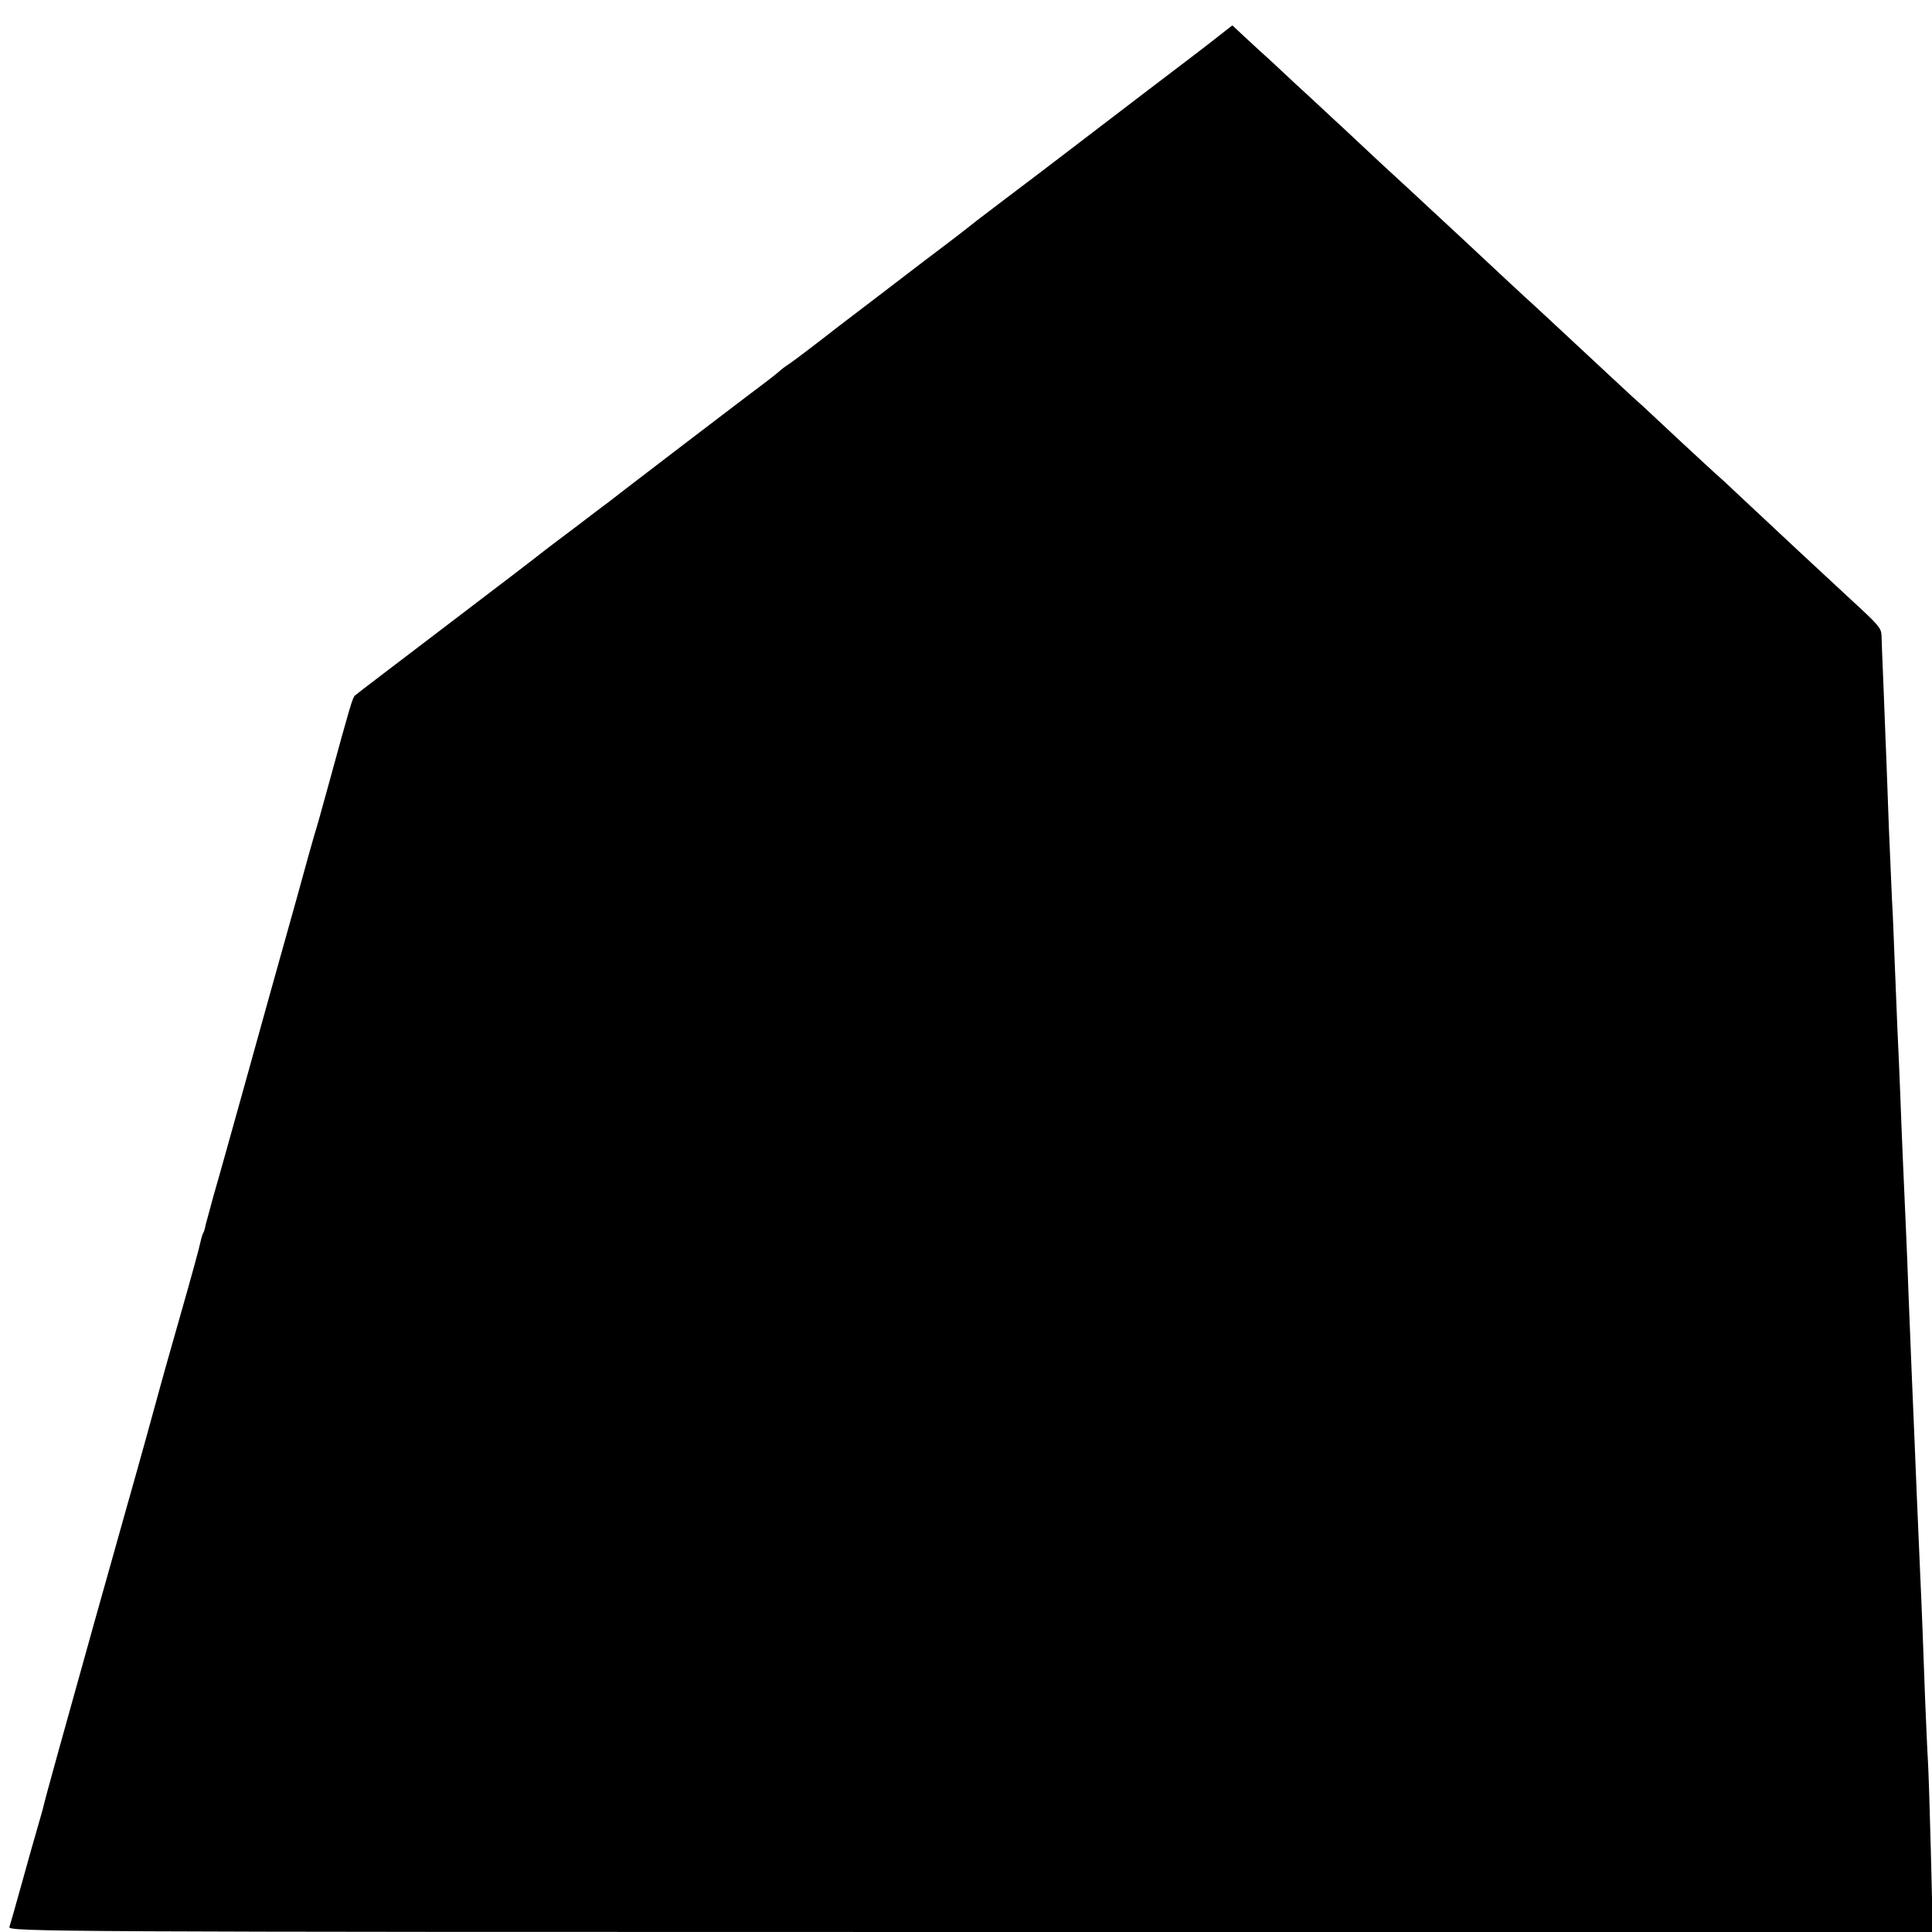 <?xml version="1.0" standalone="no"?>
<!DOCTYPE svg PUBLIC "-//W3C//DTD SVG 20010904//EN"
 "http://www.w3.org/TR/2001/REC-SVG-20010904/DTD/svg10.dtd">
<svg version="1.0" xmlns="http://www.w3.org/2000/svg"
 width="700pt" height="700pt" viewBox="0 0 700 700"
 preserveAspectRatio="xMidYMid meet">
<g transform="translate(0,700) scale(0.1,-0.1)"
fill="#000000" stroke="none">
<path d="M4415 6869 c-27 -22 -144 -111 -260 -199 -115 -88 -253 -193 -305
-233 -52 -40 -151 -115 -220 -167 -69 -52 -127 -97 -130 -100 -3 -3 -75 -58
-160 -122 -85 -65 -222 -170 -305 -233 -82 -64 -161 -124 -175 -133 -14 -9
-30 -21 -36 -27 -6 -5 -24 -20 -40 -32 -62 -46 -570 -434 -584 -446 -9 -6 -61
-46 -115 -87 -55 -41 -107 -81 -115 -87 -8 -7 -163 -126 -345 -264 -181 -138
-334 -254 -339 -259 -9 -9 -17 -36 -92 -310 -25 -91 -49 -178 -55 -195 -5 -16
-34 -120 -64 -230 -31 -110 -62 -222 -70 -250 -8 -27 -57 -205 -110 -395 -53
-190 -107 -384 -121 -431 -13 -47 -26 -95 -29 -107 -2 -12 -6 -26 -9 -30 -3
-5 -7 -19 -10 -33 -2 -13 -34 -130 -71 -259 -37 -129 -69 -244 -72 -255 -8
-31 -90 -327 -128 -460 -19 -66 -68 -244 -111 -395 -42 -151 -101 -363 -131
-470 -30 -107 -56 -204 -58 -215 -3 -11 -12 -42 -20 -70 -8 -27 -33 -115 -55
-195 -22 -80 -43 -153 -46 -162 -5 -17 165 -18 3482 -18 l3487 0 -7 287 c-4
159 -9 311 -11 338 -2 28 -6 127 -10 220 -7 192 -11 306 -19 480 -3 66 -8 181
-11 255 -5 131 -11 261 -20 480 -2 58 -7 170 -10 250 -3 80 -7 192 -10 250 -6
135 -14 311 -20 475 -3 72 -7 175 -10 230 -2 55 -7 165 -10 245 -3 80 -7 183
-10 230 -2 47 -7 162 -11 255 -3 94 -8 204 -9 245 -2 41 -6 156 -10 255 -4 99
-8 191 -8 205 -2 25 -11 36 -108 125 -77 71 -310 288 -395 368 -40 38 -82 77
-94 87 -11 10 -70 64 -129 119 -60 56 -121 113 -137 128 -16 14 -59 53 -95 87
-230 214 -307 286 -334 310 -30 28 -88 81 -220 205 -39 36 -127 118 -195 181
-69 63 -156 144 -194 180 -38 36 -77 72 -86 80 -9 8 -69 65 -135 125 -65 61
-123 115 -130 120 -6 6 -31 29 -56 52 l-44 41 -50 -39z"/>
</g>
</svg>
